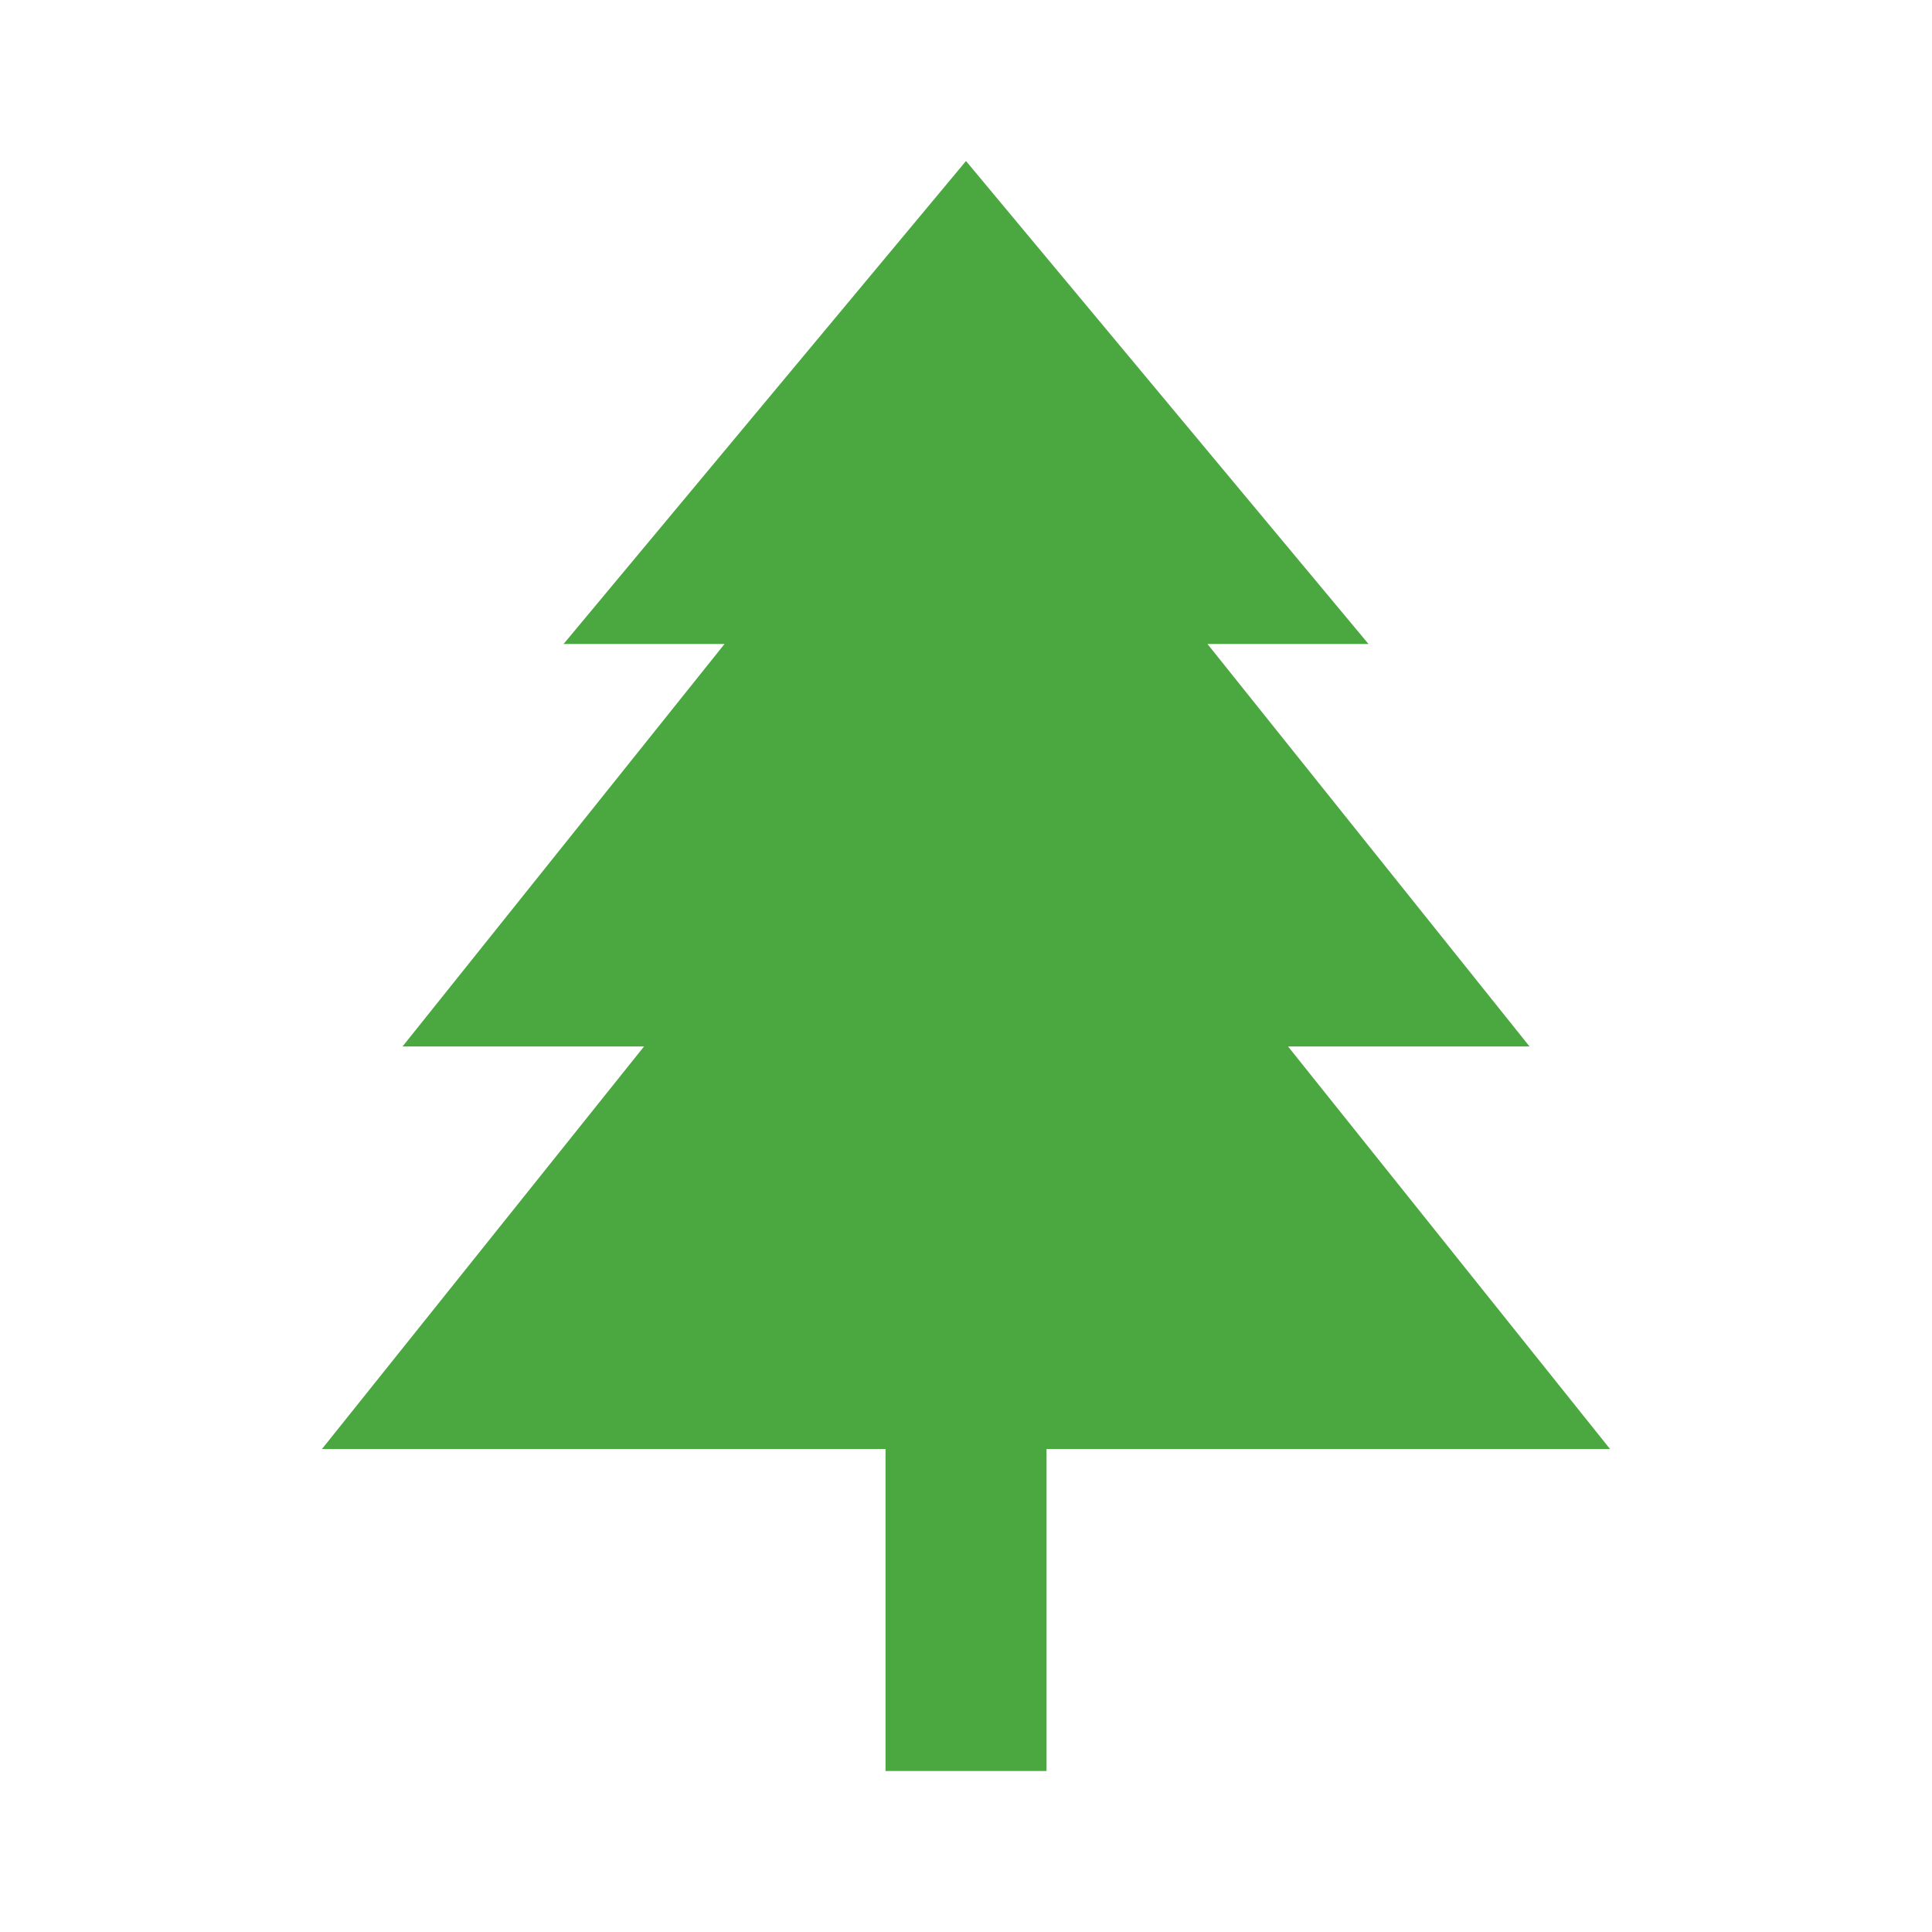 <svg width="32" height="32" viewBox="0 0 32 32" fill="none" xmlns="http://www.w3.org/2000/svg">
<path d="M26.667 24L21.334 17.333H25.334L20 10.667H22.667L16 2.667L9.334 10.667H12L6.667 17.333H10.667L5.333 24H14.667V29.333H17.334V24H26.667Z" fill="#4BA740"/>
</svg>

